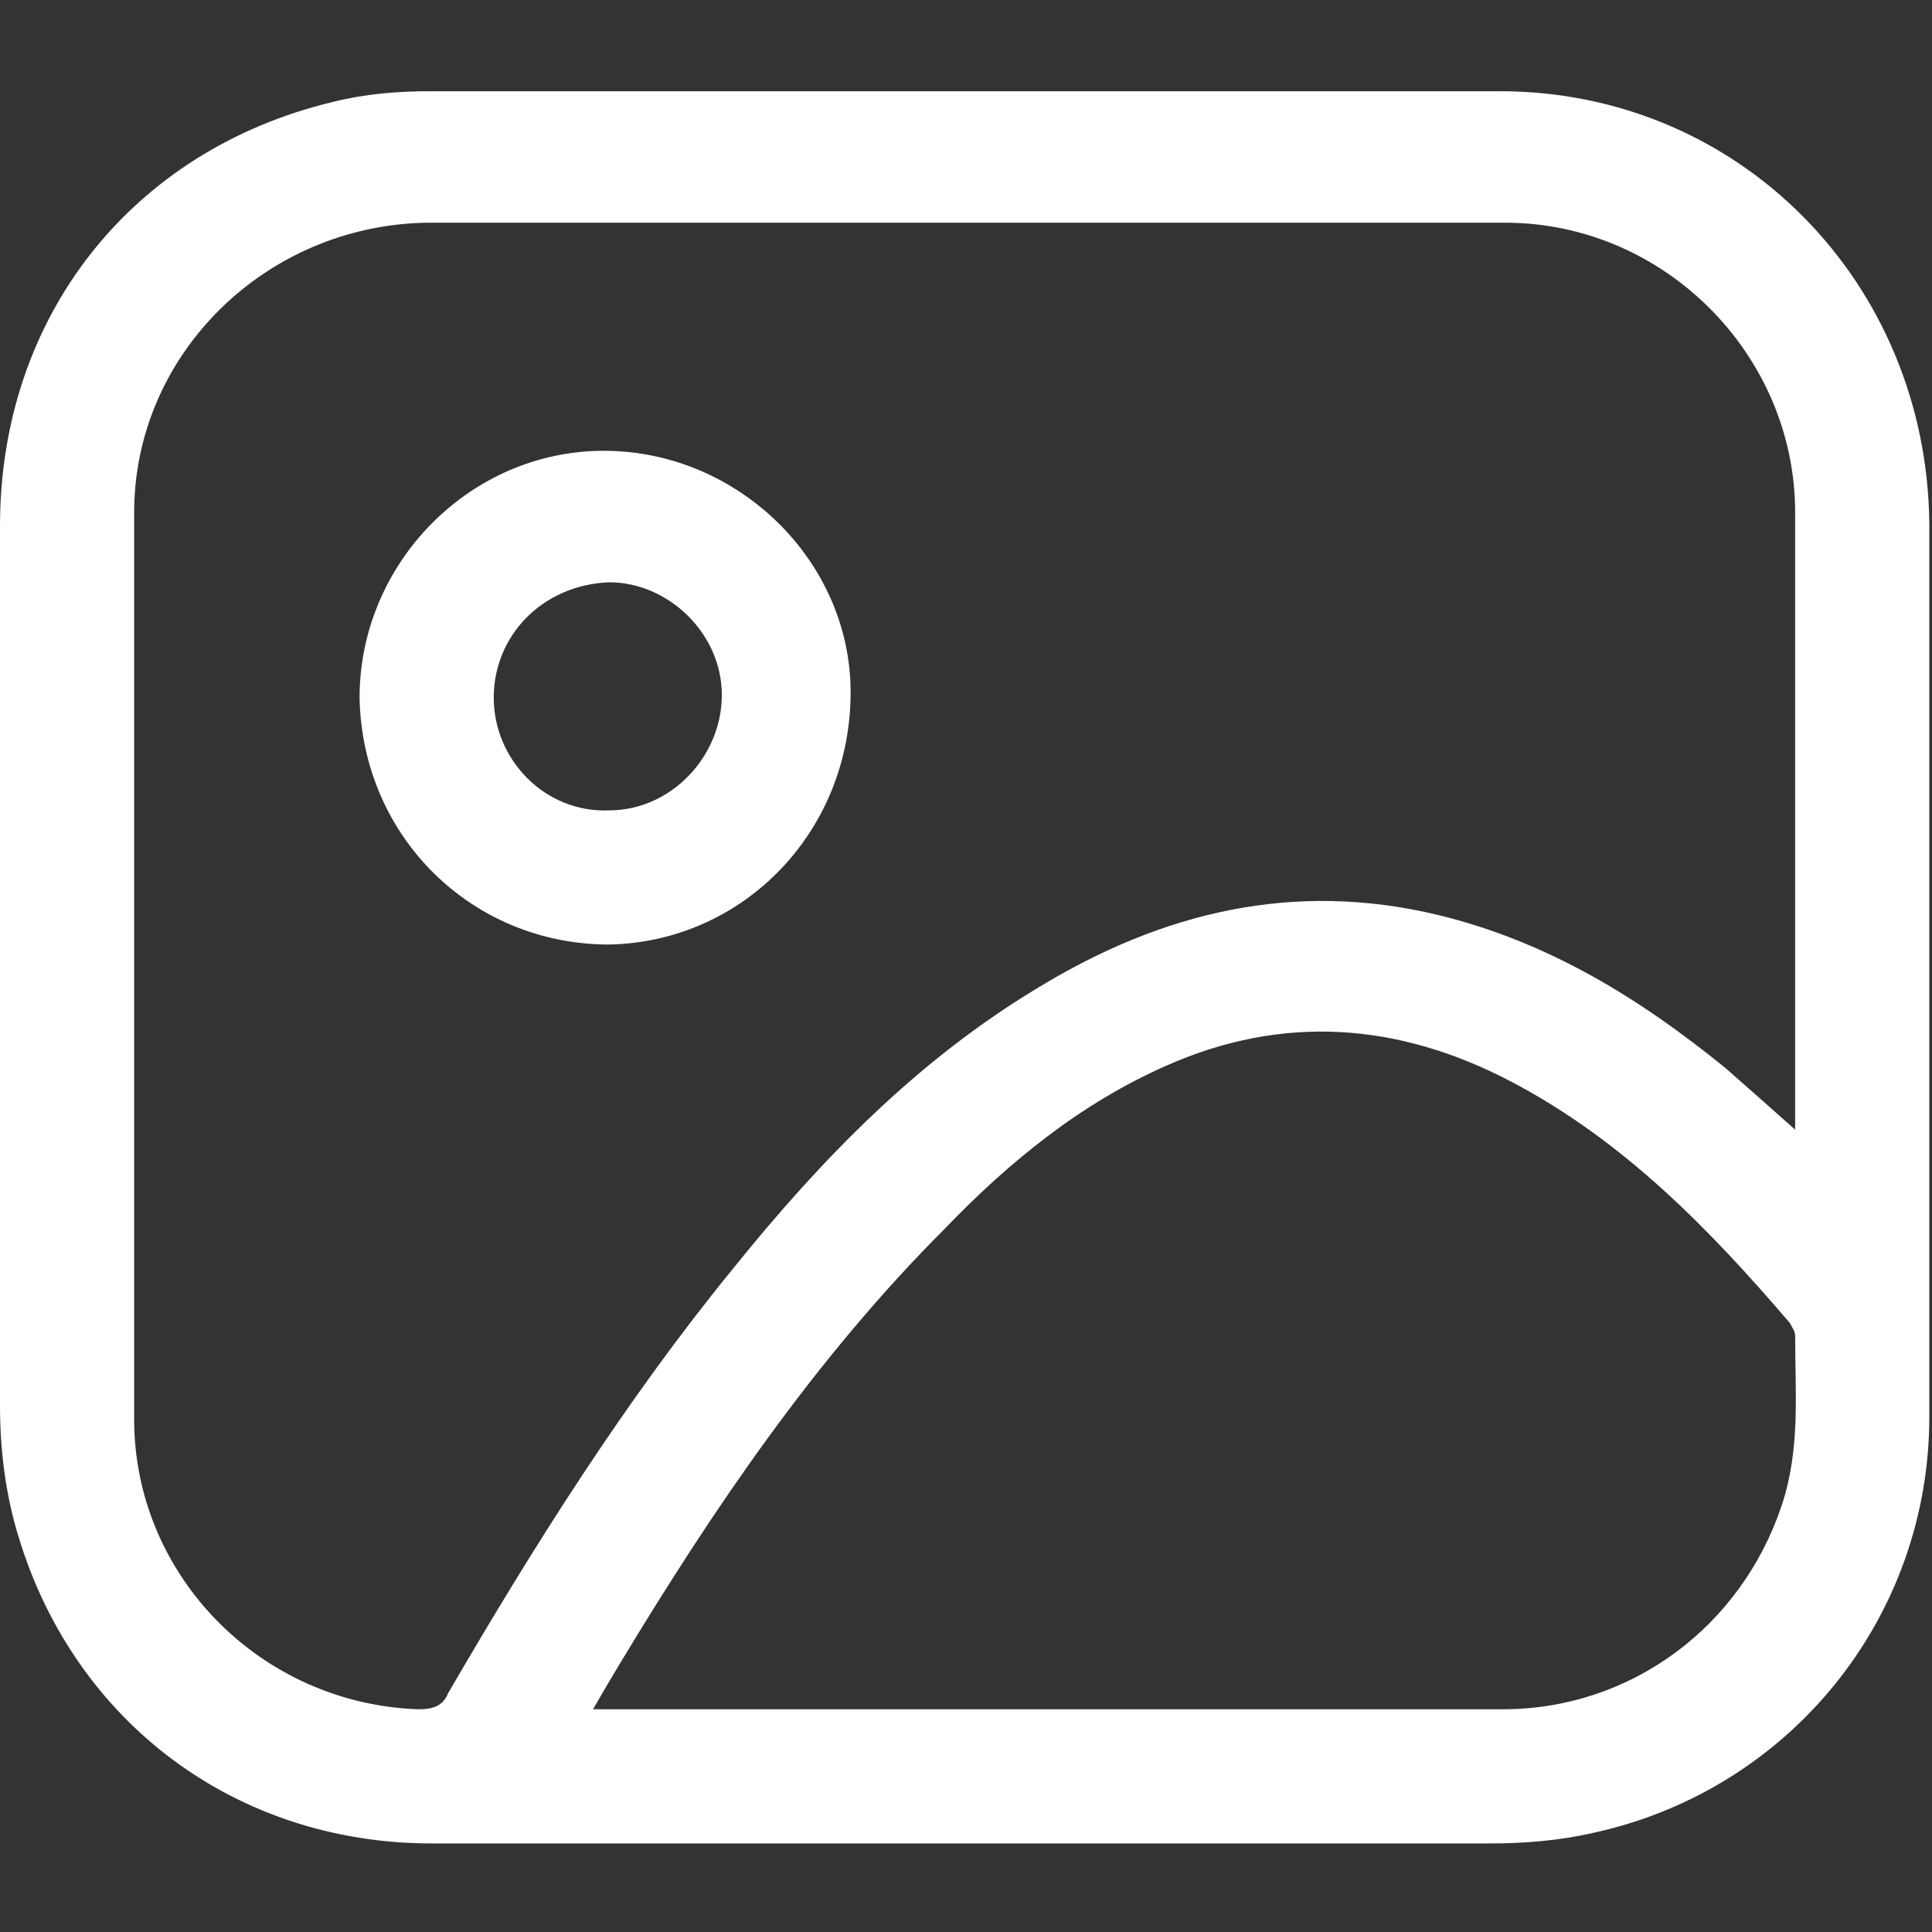 <?xml version="1.0" encoding="utf-8"?>
<!-- Generator: Adobe Illustrator 24.1.0, SVG Export Plug-In . SVG Version: 6.00 Build 0)  -->
<svg version="1.1" id="Layer_1" xmlns="http://www.w3.org/2000/svg" xmlns:xlink="http://www.w3.org/1999/xlink" x="0px" y="0px"
	 viewBox="0 0 72 72" style="enable-background:new 0 0 72 72;" xml:space="preserve">
<rect x="0" y="0" width="72" height="72" fill="#333333" stroke="none"/>
<style type="text/css">
	.st0{fill:#FFFFFF;}
</style>
<path class="st0" d="M35.9,68.7c-6.6,0-13.2,0-19.8,0c-7.3,0-13.3-4.5-15.4-11.4C0.2,55.7,0,54,0,52.4C0,41.5,0,30.5,0,19.6
	c0-7.8,4.9-14,12.4-15.8c1.2-0.3,2.4-0.4,3.6-0.4c13.3,0,26.6,0,39.9,0c8.9,0,15.9,7.1,16,16.1c0,0,0,0.1,0,0.1
	c0,11.1,0,22.1,0,33.2c0,7.5-5.2,13.9-12.5,15.5c-1.3,0.3-2.6,0.4-3.9,0.4C49.1,68.7,42.5,68.7,35.9,68.7z M66.9,42.1
	c0-0.4,0-0.6,0-0.9c0-3.4,0-6.8,0-10.2c0-4,0-7.9,0-11.9c0-5.9-4.9-10.8-10.8-10.8c-13.4,0-26.8,0-40.2,0C9.9,8.4,5,13.2,5,19.1
	c0,11.3,0,22.5,0,33.8c0,5.8,4.7,10.6,10.6,10.8c0.5,0,0.9-0.1,1.1-0.6c3.2-5.5,6.6-10.9,10.6-15.8c3.3-4.1,6.9-7.8,11.4-10.5
	c4.6-2.8,9.5-4,14.9-2.7c4.1,1,7.5,3.1,10.7,5.7C65.1,40.5,66,41.3,66.9,42.1z M22.1,63.7c0.4,0,0.7,0,1,0c6.8,0,13.6,0,20.4,0
	c4.2,0,8.4,0,12.5,0c4.8,0,8.9-3.1,10.4-7.6c0.7-2.1,0.5-4.2,0.5-6.3c0-0.2-0.1-0.3-0.2-0.5c-3-3.5-6.2-6.8-10.4-9
	c-4.2-2.2-8.5-2.5-12.8-0.6c-3.2,1.4-5.9,3.6-8.3,6.1c-4.8,4.8-8.6,10.4-12.1,16.2C22.8,62.5,22.5,63,22.1,63.7z"/>
<path class="st0" d="M13.4,26c0-5,4.1-9.2,9.1-9.2c5,0,9.2,4.1,9.2,9c0,5.2-4,9.3-9,9.4C17.6,35.2,13.5,31.2,13.4,26z M18.4,26
	c0,2.3,1.9,4.3,4.3,4.2c2.3,0,4.2-2,4.2-4.3c0-2.3-2-4.2-4.2-4.2C20.2,21.8,18.4,23.7,18.4,26z"/>
</svg>

